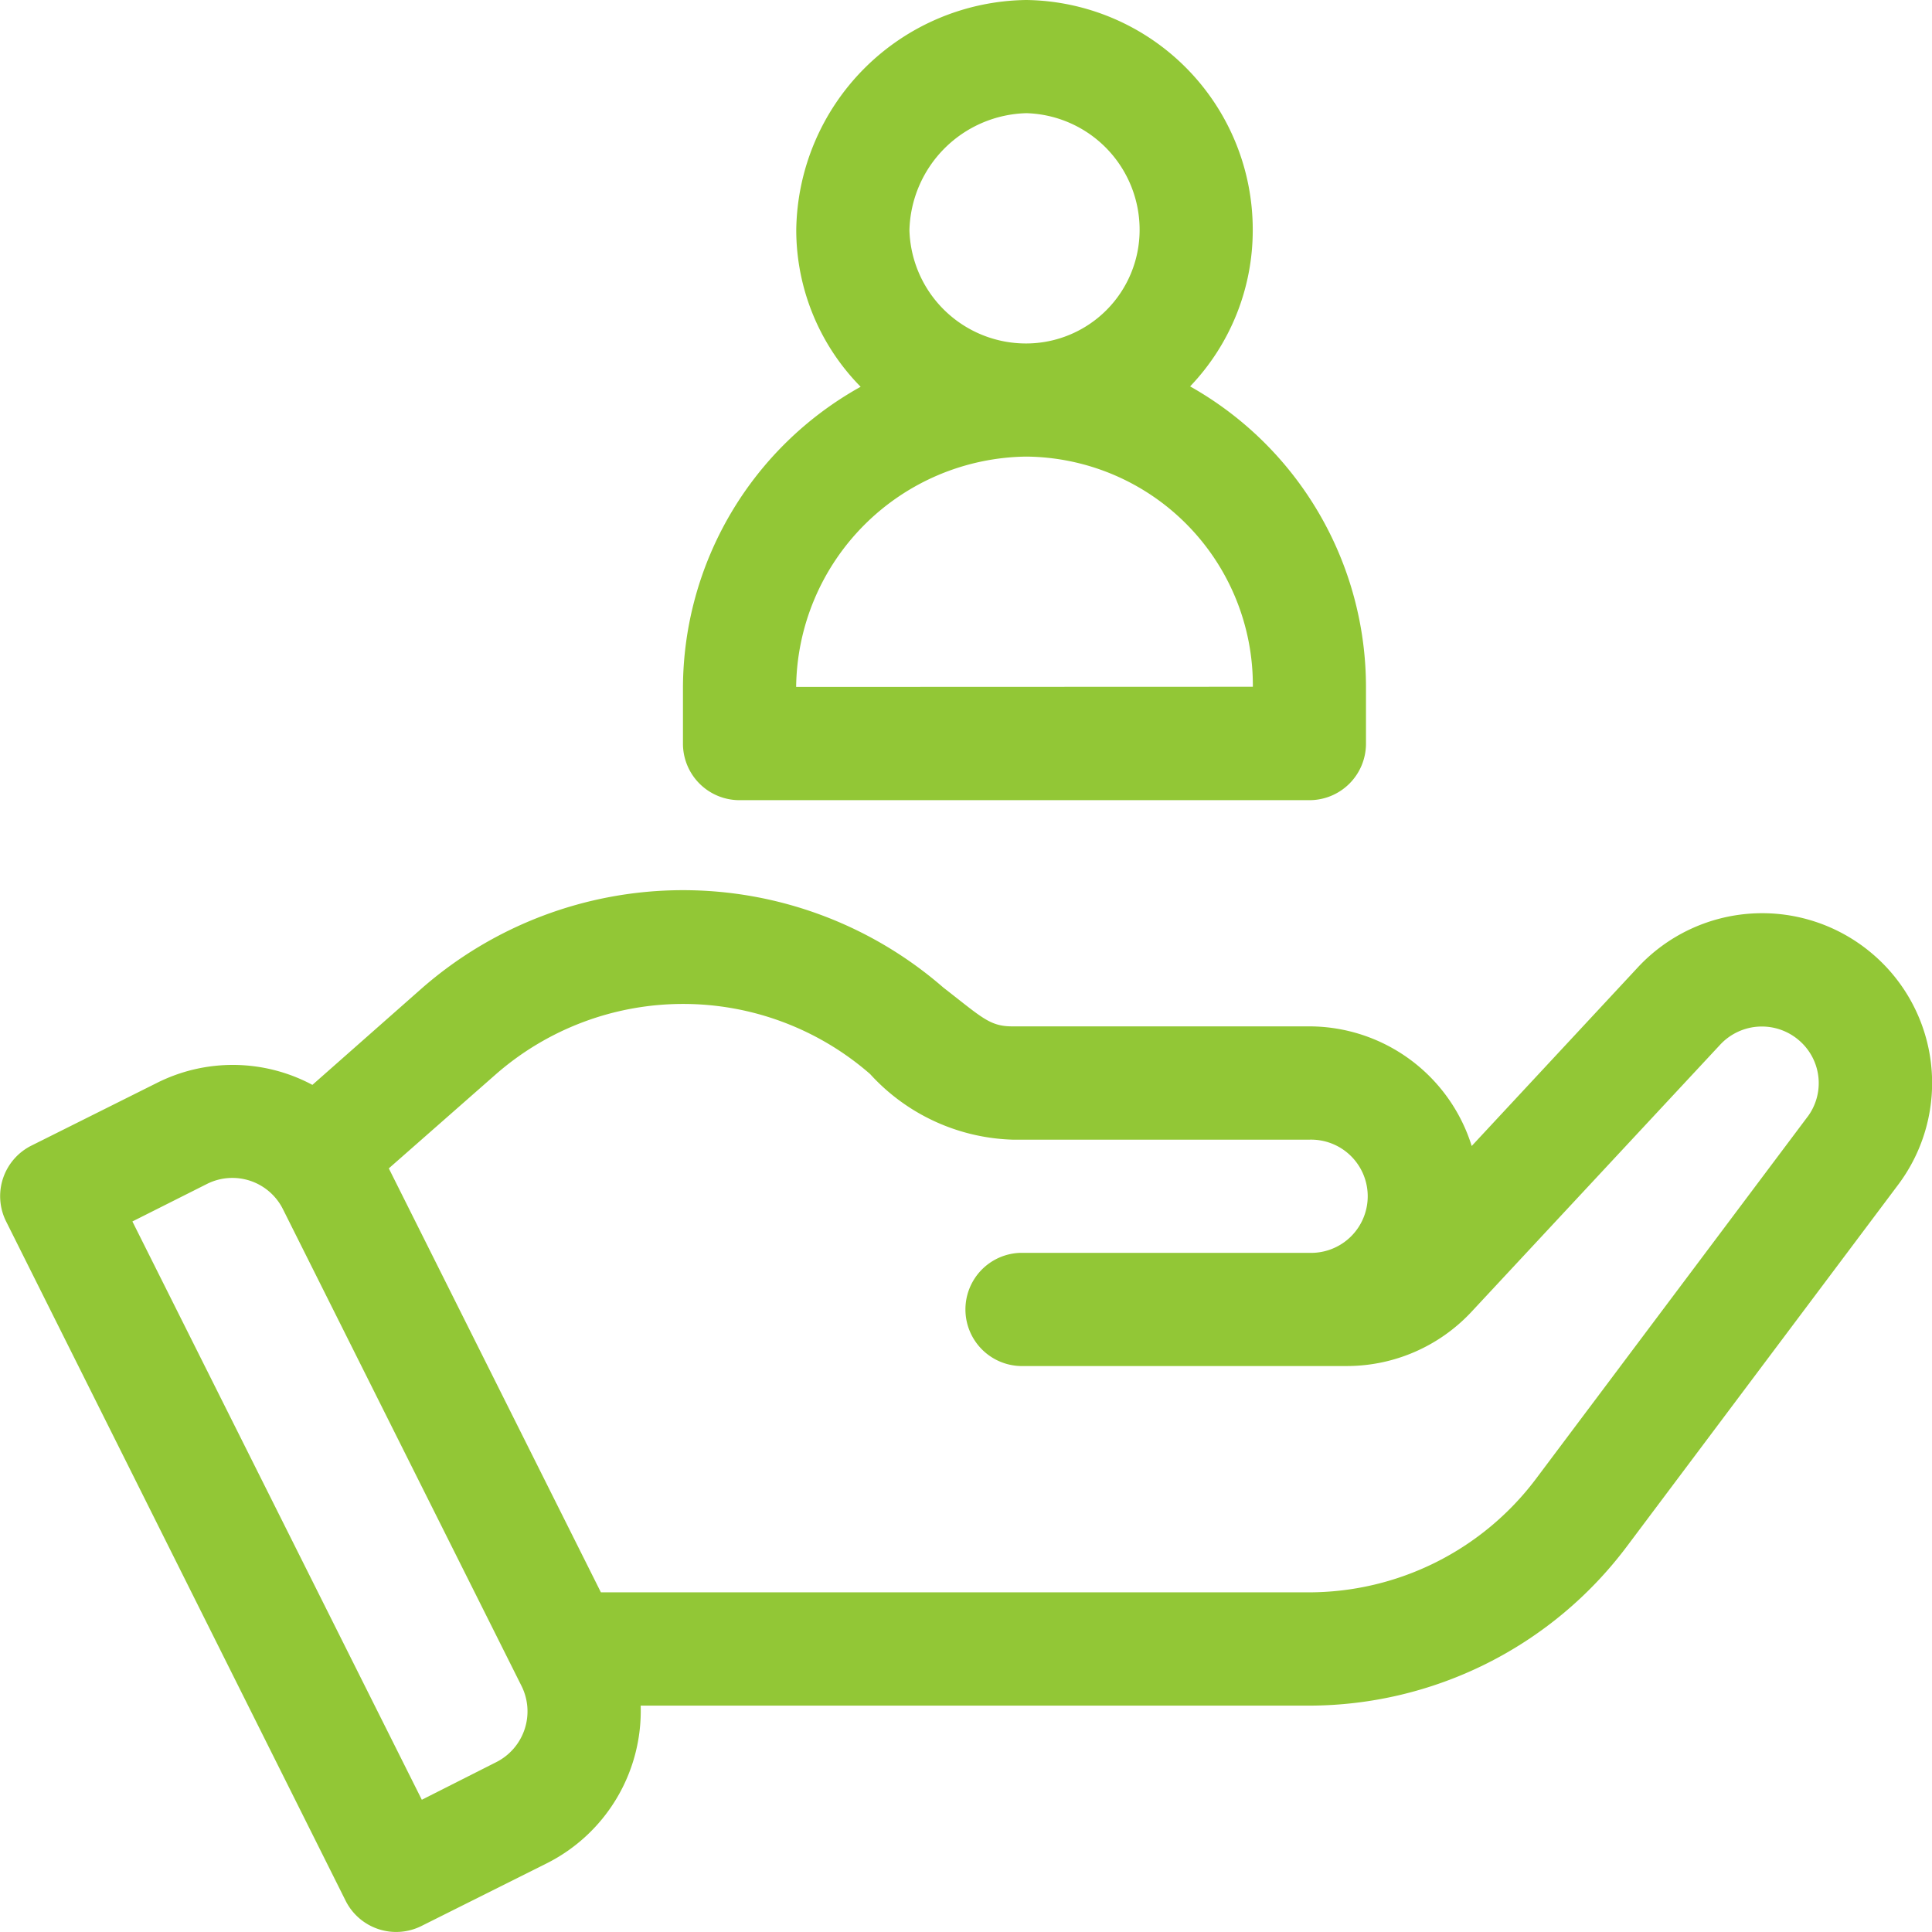 <?xml version="1.0" encoding="UTF-8"?> <svg xmlns="http://www.w3.org/2000/svg" width="36" height="35.999" viewBox="0 0 36 35.999"><defs><style>.a{fill:#92c736;}</style></defs><g transform="translate(-0.015)"><g transform="translate(0.015 16.587)"><g transform="translate(0)"><path class="a" d="M34.89,237.074a3.164,3.164,0,0,0-4.352.26l-3.1,3.333a3.174,3.174,0,0,0-3.023-2.229H18.879c-.422,0-.563-.162-1.287-.724a7.391,7.391,0,0,0-9.724.021l-2.032,1.793a3.146,3.146,0,0,0-2.9-.035L.6,240.66a1.053,1.053,0,0,0-.471,1.413L6.455,254.73a1.053,1.053,0,0,0,1.413.471l2.334-1.167a3.179,3.179,0,0,0,1.751-2.939H24.413a7.413,7.413,0,0,0,5.906-2.953l5.063-6.75A3.158,3.158,0,0,0,34.89,237.074ZM9.26,252.149l-1.385.7L2.482,242.073l1.392-.7a1.053,1.053,0,0,1,1.413.471l4.444,8.881A1.06,1.06,0,0,1,9.26,252.149Zm24.434-12.024-5.063,6.75a5.3,5.3,0,0,1-4.219,2.109h-13.2l-3.952-7.9,2-1.758a5.3,5.3,0,0,1,6.968,0,3.742,3.742,0,0,0,2.658,1.223h5.527a1.055,1.055,0,1,1,0,2.109H19.027a1.055,1.055,0,0,0,0,2.109h6.089a3.177,3.177,0,0,0,2.313-1.005l4.641-4.985a1.06,1.06,0,0,1,1.477-.07A1.049,1.049,0,0,1,33.694,240.126Z" transform="translate(-0.015 -235.9)"></path></g></g><g transform="translate(12.741)"><path class="a" d="M190.45,7.2a4.207,4.207,0,0,0,1.167-2.911A4.278,4.278,0,0,0,187.4,0a4.343,4.343,0,0,0-4.289,4.289,4.167,4.167,0,0,0,1.2,2.918A6.437,6.437,0,0,0,181,12.8v1.055a1.053,1.053,0,0,0,1.055,1.055h10.617a1.053,1.053,0,0,0,1.055-1.055V12.8A6.431,6.431,0,0,0,190.45,7.2ZM187.4,2.109a2.173,2.173,0,0,1,2.109,2.18A2.116,2.116,0,0,1,187.4,6.4a2.173,2.173,0,0,1-2.18-2.109A2.238,2.238,0,0,1,187.4,2.109ZM183.109,12.8A4.343,4.343,0,0,1,187.4,8.508a4.26,4.26,0,0,1,4.219,4.289Z" transform="translate(-181)"></path></g></g></svg> 